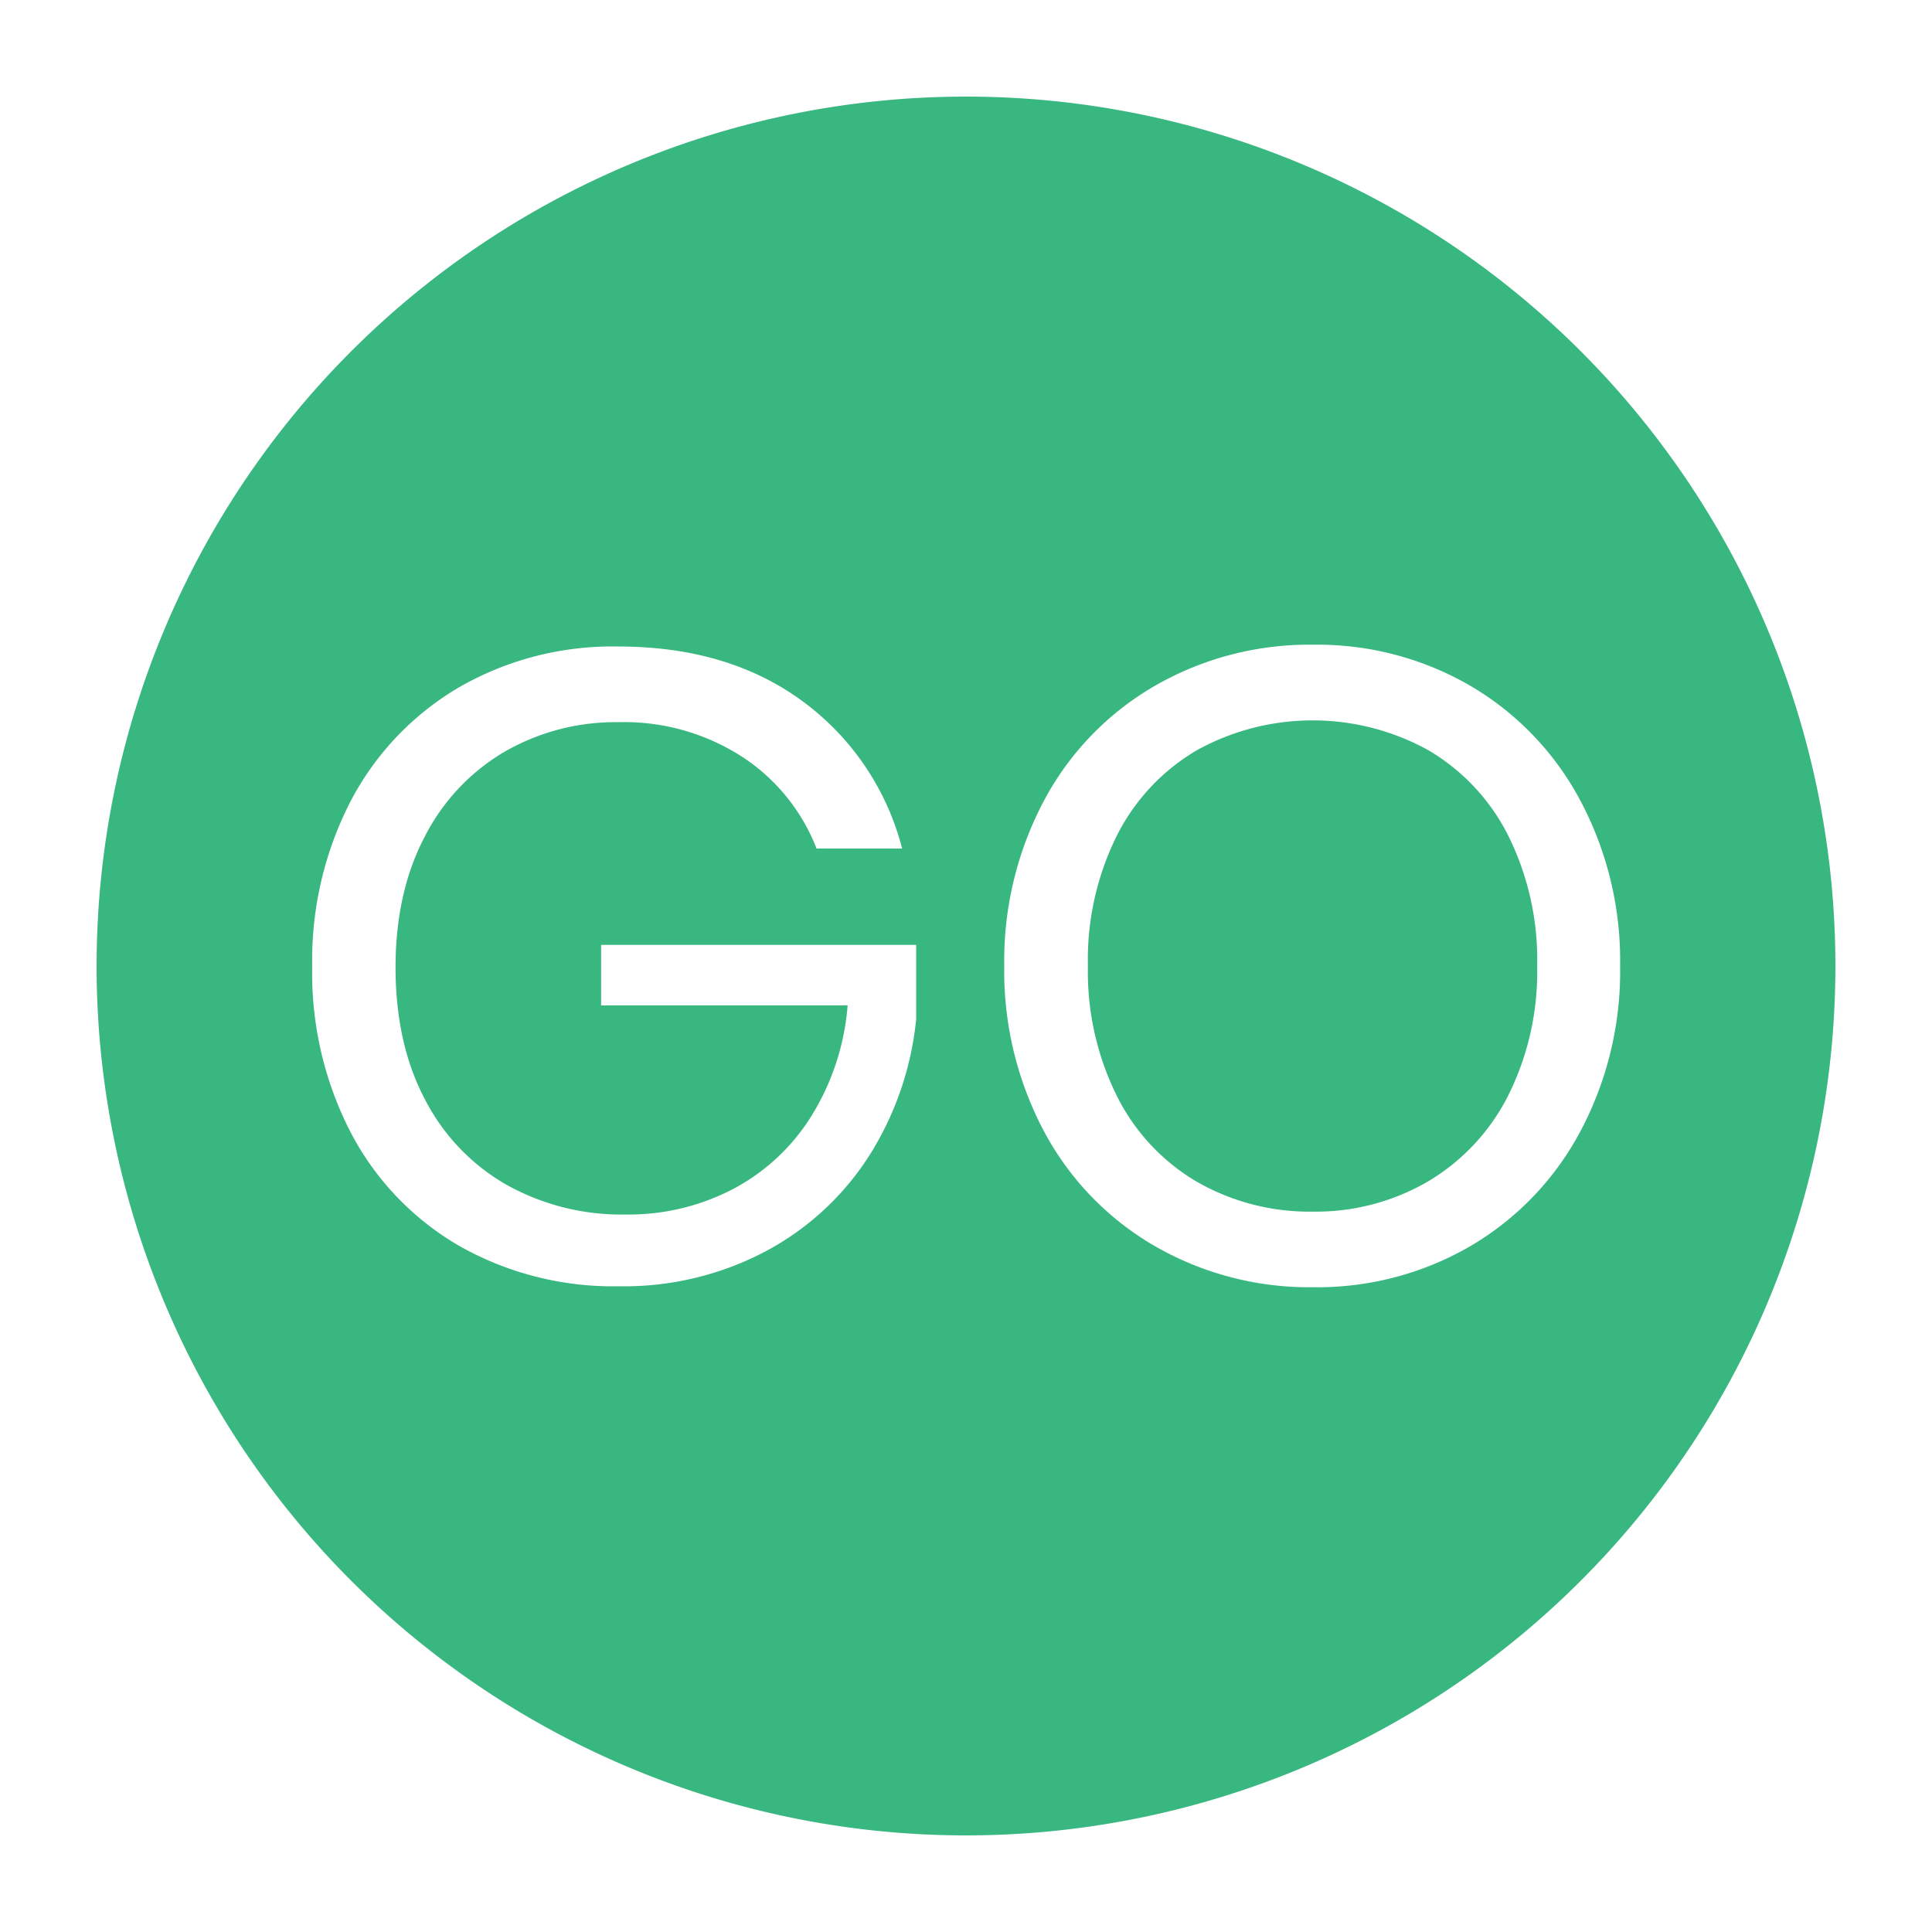 <svg id="Layer_1" data-name="Layer 1" xmlns="http://www.w3.org/2000/svg" width="300" height="300" viewBox="0 0 300 300"><path d="M150,15A135,135,0,1,0,285,150,135,135,0,0,0,150,15Zm-7.74,143.28a48.57,48.57,0,0,1-7.18,21,43.07,43.07,0,0,1-16,14.92,47,47,0,0,1-22.93,5.53,48.5,48.5,0,0,1-24.88-6.29,43.74,43.74,0,0,1-16.79-17.55,53.86,53.86,0,0,1-6-25.77,53.87,53.87,0,0,1,6-25.78,44.28,44.28,0,0,1,16.79-17.61A47.76,47.76,0,0,1,96,100.39q17,0,28.53,8.43a41,41,0,0,1,15.55,22.94H126.79a29.87,29.87,0,0,0-11.54-14.24,33.72,33.72,0,0,0-19.14-5.38,34.47,34.47,0,0,0-17.83,4.63A32.25,32.25,0,0,0,65.91,130q-4.48,8.58-4.49,20.18,0,11.88,4.56,20.52a32.19,32.19,0,0,0,12.65,13.26,36.68,36.68,0,0,0,18.58,4.63,35.09,35.09,0,0,0,16.45-3.87,31.79,31.79,0,0,0,12.23-11.26,38.22,38.22,0,0,0,5.73-17.34H93.34v-9.4h48.92Zm103.09,17.48a45.18,45.18,0,0,1-17.07,17.76,47.31,47.31,0,0,1-24.39,6.36,48,48,0,0,1-24.52-6.36,45,45,0,0,1-17.21-17.76A53,53,0,0,1,155.94,150a53,53,0,0,1,6.22-25.77,45,45,0,0,1,17.21-17.76,48,48,0,0,1,24.52-6.36,47.31,47.31,0,0,1,24.39,6.36,45.18,45.18,0,0,1,17.07,17.76A52.88,52.88,0,0,1,251.57,150,52.88,52.88,0,0,1,245.35,175.77Z" fill="#39b780"/><path d="M221.79,116.49a37.17,37.17,0,0,0-35.93,0,32.06,32.06,0,0,0-12.44,13.27A43.3,43.3,0,0,0,168.93,150a43.41,43.41,0,0,0,4.49,20.17,32,32,0,0,0,12.44,13.34,35.13,35.13,0,0,0,18,4.63,34.52,34.52,0,0,0,17.9-4.7,32.55,32.55,0,0,0,12.44-13.34,43,43,0,0,0,4.49-20.1,43.3,43.3,0,0,0-4.49-20.24A32.06,32.06,0,0,0,221.79,116.49Z" fill="#39b780"/></svg>